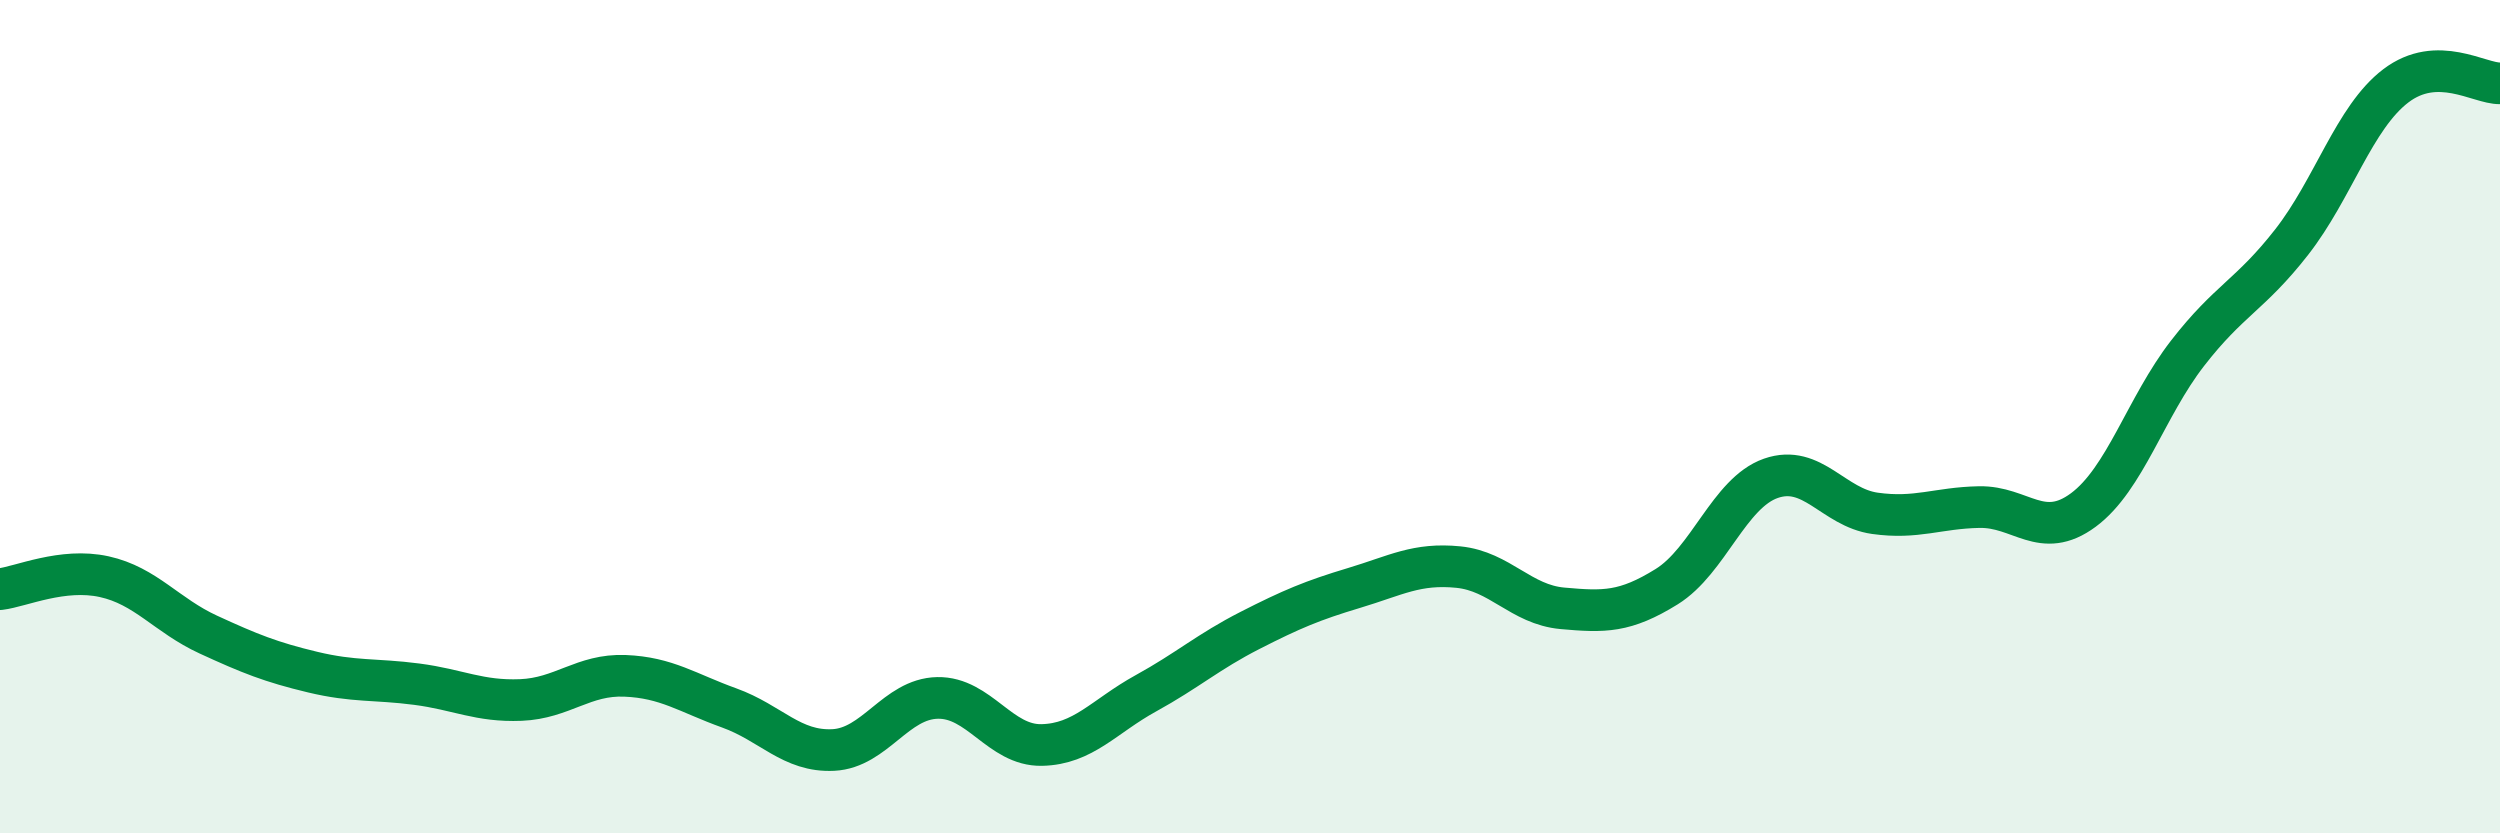 
    <svg width="60" height="20" viewBox="0 0 60 20" xmlns="http://www.w3.org/2000/svg">
      <path
        d="M 0,14.14 C 0.5,14.08 1.5,13.62 2.5,13.84 C 3.5,14.06 4,14.77 5,15.23 C 6,15.69 6.5,15.89 7.5,16.13 C 8.5,16.37 9,16.29 10,16.42 C 11,16.55 11.5,16.84 12.5,16.8 C 13.5,16.76 14,16.18 15,16.22 C 16,16.26 16.5,16.63 17.5,16.99 C 18.5,17.35 19,18.05 20,18 C 21,17.95 21.5,16.77 22.5,16.75 C 23.5,16.73 24,17.9 25,17.88 C 26,17.86 26.5,17.19 27.5,16.64 C 28.5,16.09 29,15.64 30,15.13 C 31,14.62 31.5,14.41 32.5,14.11 C 33.5,13.81 34,13.51 35,13.61 C 36,13.71 36.5,14.51 37.5,14.6 C 38.5,14.69 39,14.7 40,14.08 C 41,13.46 41.5,11.83 42.5,11.48 C 43.5,11.13 44,12.18 45,12.32 C 46,12.46 46.5,12.19 47.5,12.17 C 48.5,12.15 49,12.98 50,12.24 C 51,11.5 51.5,9.77 52.5,8.48 C 53.5,7.19 54,7.09 55,5.81 C 56,4.53 56.5,2.82 57.5,2.06 C 58.5,1.3 59.5,2.01 60,2L60 20L0 20Z"
        fill="#008740"
        opacity="0.1"
        stroke-linecap="round"
        stroke-linejoin="round"
      />
      <path
        d="M 0,14.14 C 0.5,14.08 1.5,13.62 2.5,13.84 C 3.5,14.06 4,14.77 5,15.23 C 6,15.69 6.5,15.89 7.5,16.13 C 8.5,16.37 9,16.29 10,16.42 C 11,16.55 11.5,16.84 12.5,16.8 C 13.5,16.76 14,16.18 15,16.22 C 16,16.26 16.5,16.63 17.5,16.99 C 18.5,17.35 19,18.05 20,18 C 21,17.95 21.5,16.77 22.5,16.75 C 23.5,16.73 24,17.9 25,17.88 C 26,17.86 26.5,17.19 27.5,16.64 C 28.5,16.09 29,15.64 30,15.13 C 31,14.62 31.5,14.41 32.5,14.11 C 33.5,13.81 34,13.51 35,13.61 C 36,13.71 36.5,14.51 37.5,14.6 C 38.5,14.69 39,14.7 40,14.08 C 41,13.46 41.5,11.83 42.5,11.48 C 43.5,11.13 44,12.18 45,12.32 C 46,12.46 46.5,12.19 47.5,12.17 C 48.5,12.15 49,12.98 50,12.24 C 51,11.5 51.5,9.77 52.5,8.48 C 53.5,7.19 54,7.09 55,5.81 C 56,4.53 56.5,2.82 57.5,2.06 C 58.5,1.3 59.5,2.01 60,2"
        stroke="#008740"
        stroke-width="1"
        fill="none"
        stroke-linecap="round"
        stroke-linejoin="round"
      />
    </svg>
  